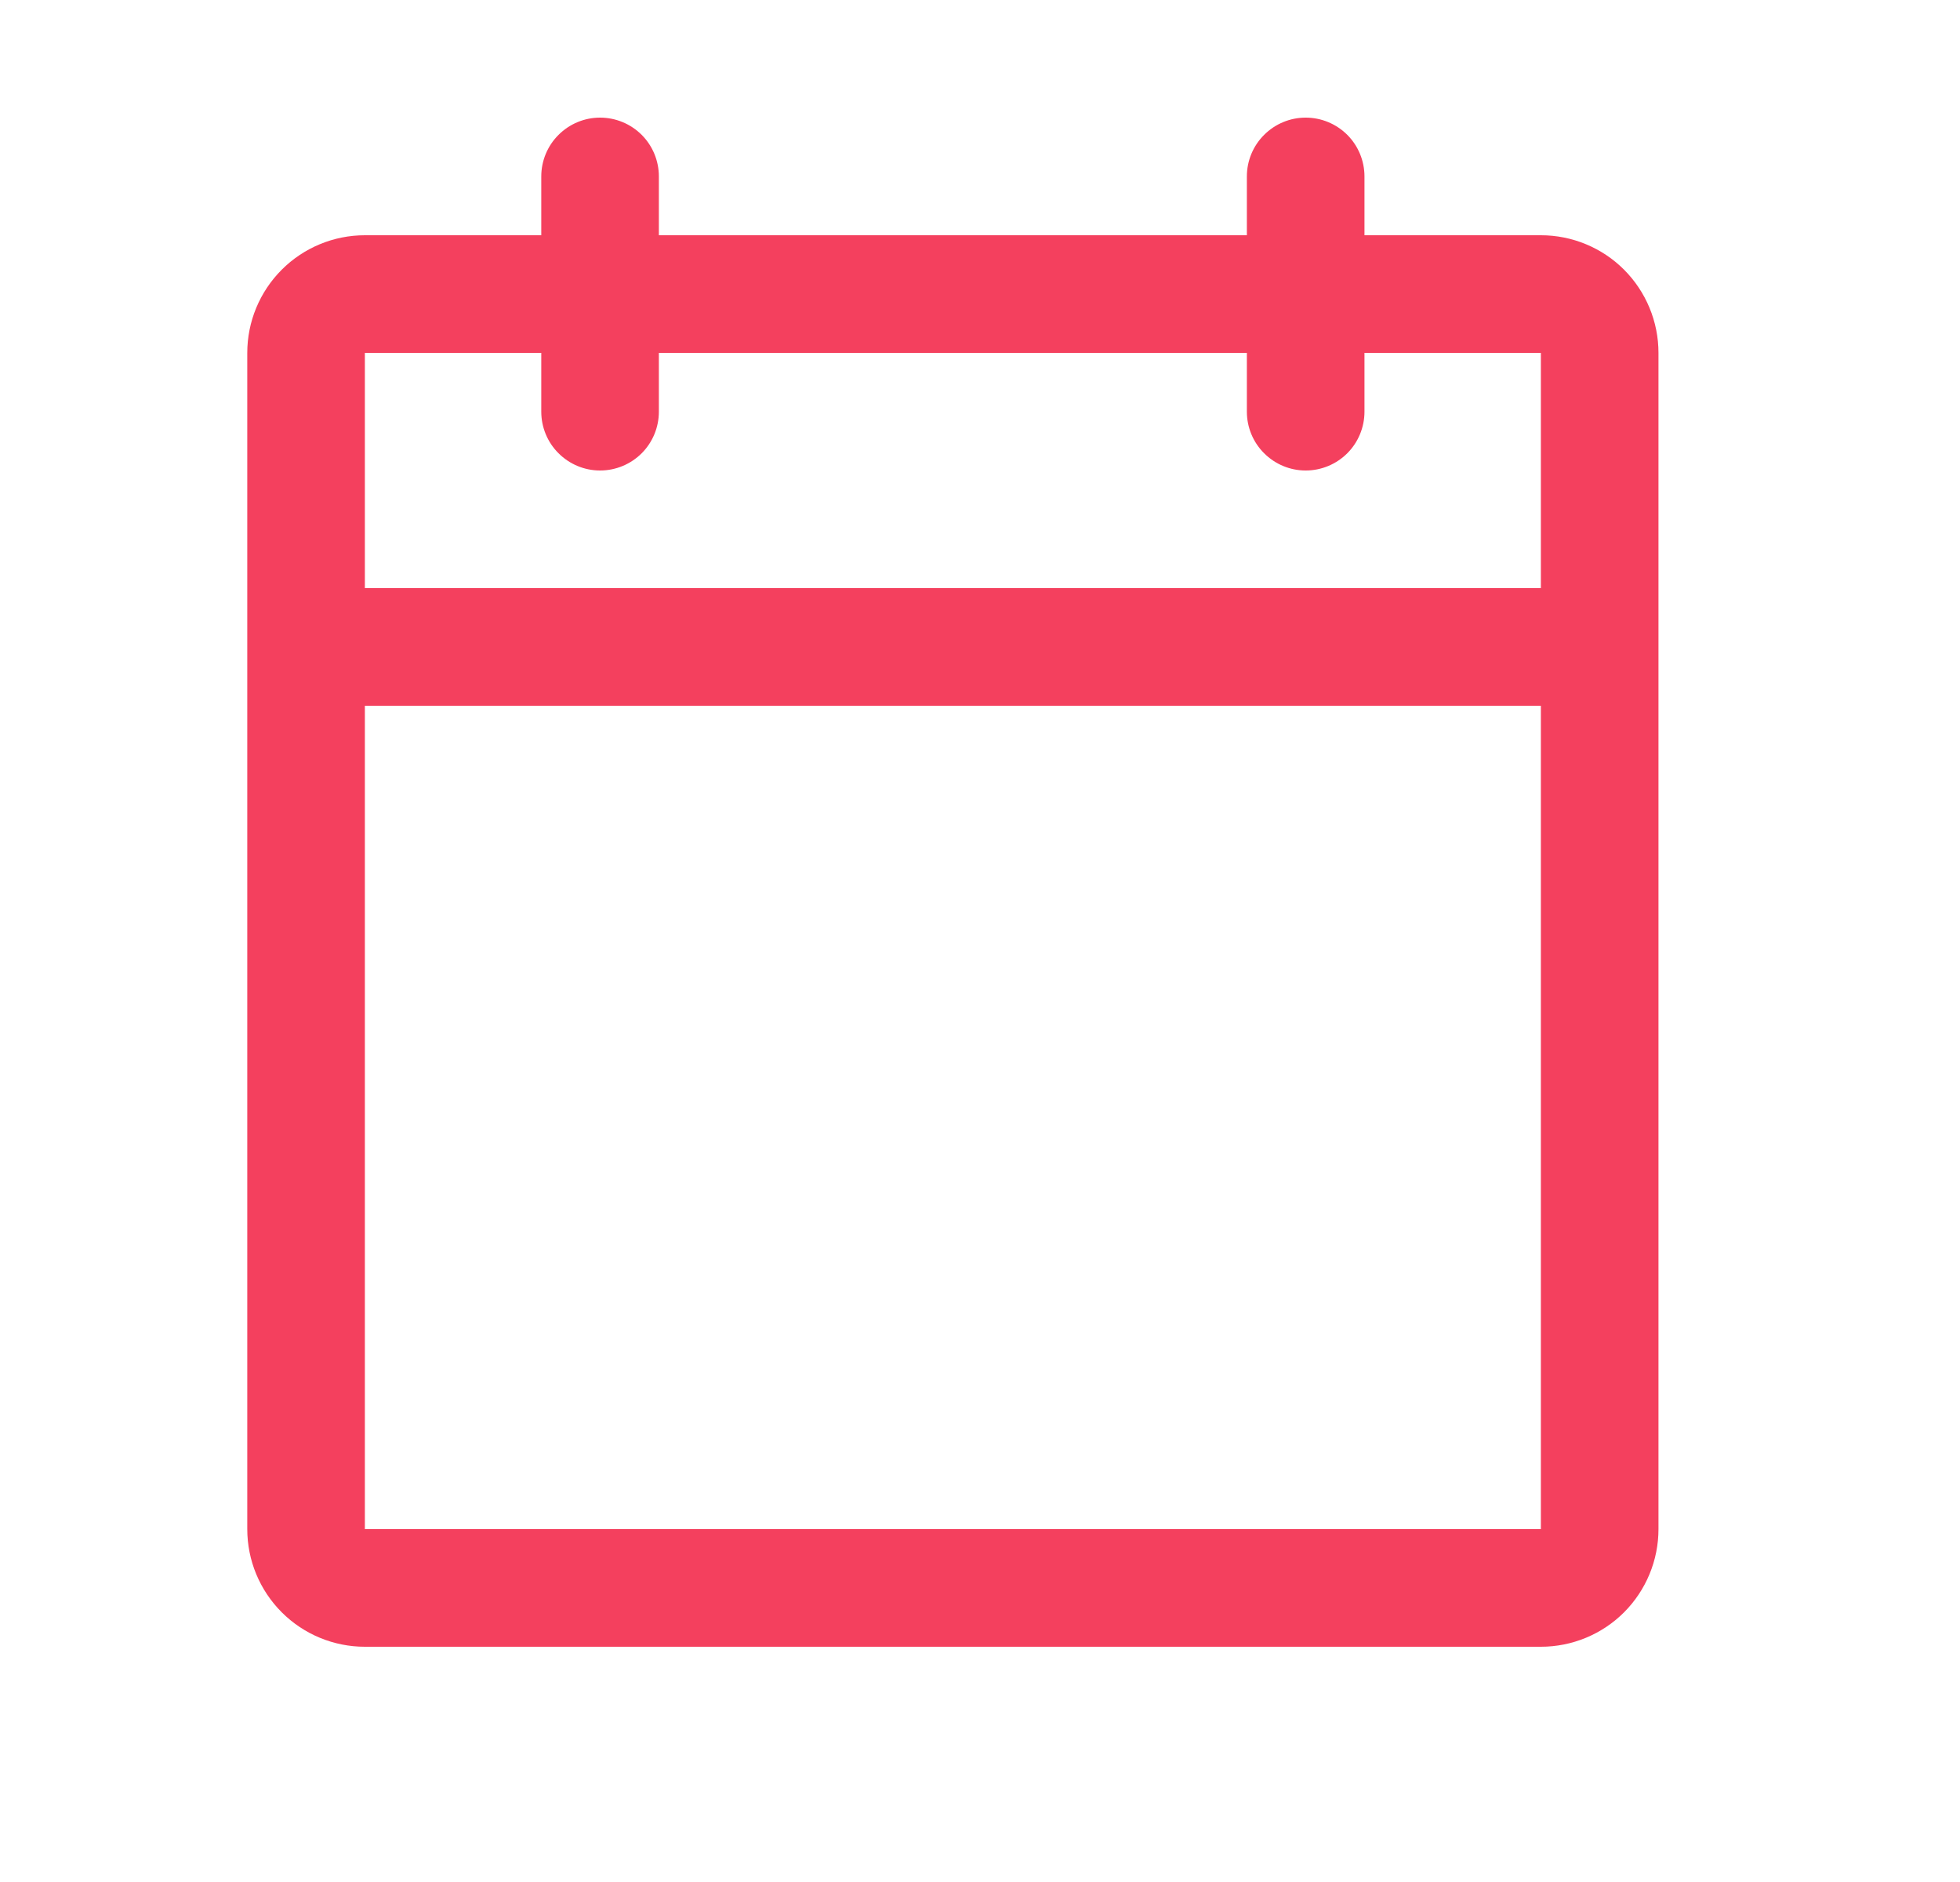 <svg width="25" height="24" viewBox="0 0 25 24" fill="none" xmlns="http://www.w3.org/2000/svg">
<path d="M19.654 3H17.404V2.25C17.404 2.051 17.325 1.86 17.185 1.72C17.044 1.579 16.853 1.5 16.654 1.5C16.455 1.5 16.265 1.579 16.124 1.72C15.983 1.86 15.904 2.051 15.904 2.25V3H8.404V2.25C8.404 2.051 8.325 1.86 8.185 1.72C8.044 1.579 7.853 1.5 7.654 1.5C7.455 1.5 7.265 1.579 7.124 1.72C6.983 1.86 6.904 2.051 6.904 2.25V3H4.654C4.256 3 3.875 3.158 3.594 3.439C3.312 3.721 3.154 4.102 3.154 4.5V19.5C3.154 19.898 3.312 20.279 3.594 20.561C3.875 20.842 4.256 21 4.654 21H19.654C20.052 21 20.434 20.842 20.715 20.561C20.996 20.279 21.154 19.898 21.154 19.5V4.5C21.154 4.102 20.996 3.721 20.715 3.439C20.434 3.158 20.052 3 19.654 3ZM6.904 4.5V5.25C6.904 5.449 6.983 5.64 7.124 5.78C7.265 5.921 7.455 6 7.654 6C7.853 6 8.044 5.921 8.185 5.78C8.325 5.64 8.404 5.449 8.404 5.25V4.5H15.904V5.25C15.904 5.449 15.983 5.64 16.124 5.78C16.265 5.921 16.455 6 16.654 6C16.853 6 17.044 5.921 17.185 5.78C17.325 5.64 17.404 5.449 17.404 5.25V4.5H19.654V7.5H4.654V4.5H6.904ZM19.654 19.5H4.654V9H19.654V19.5Z" fill="#F4405E"/>
</svg>
